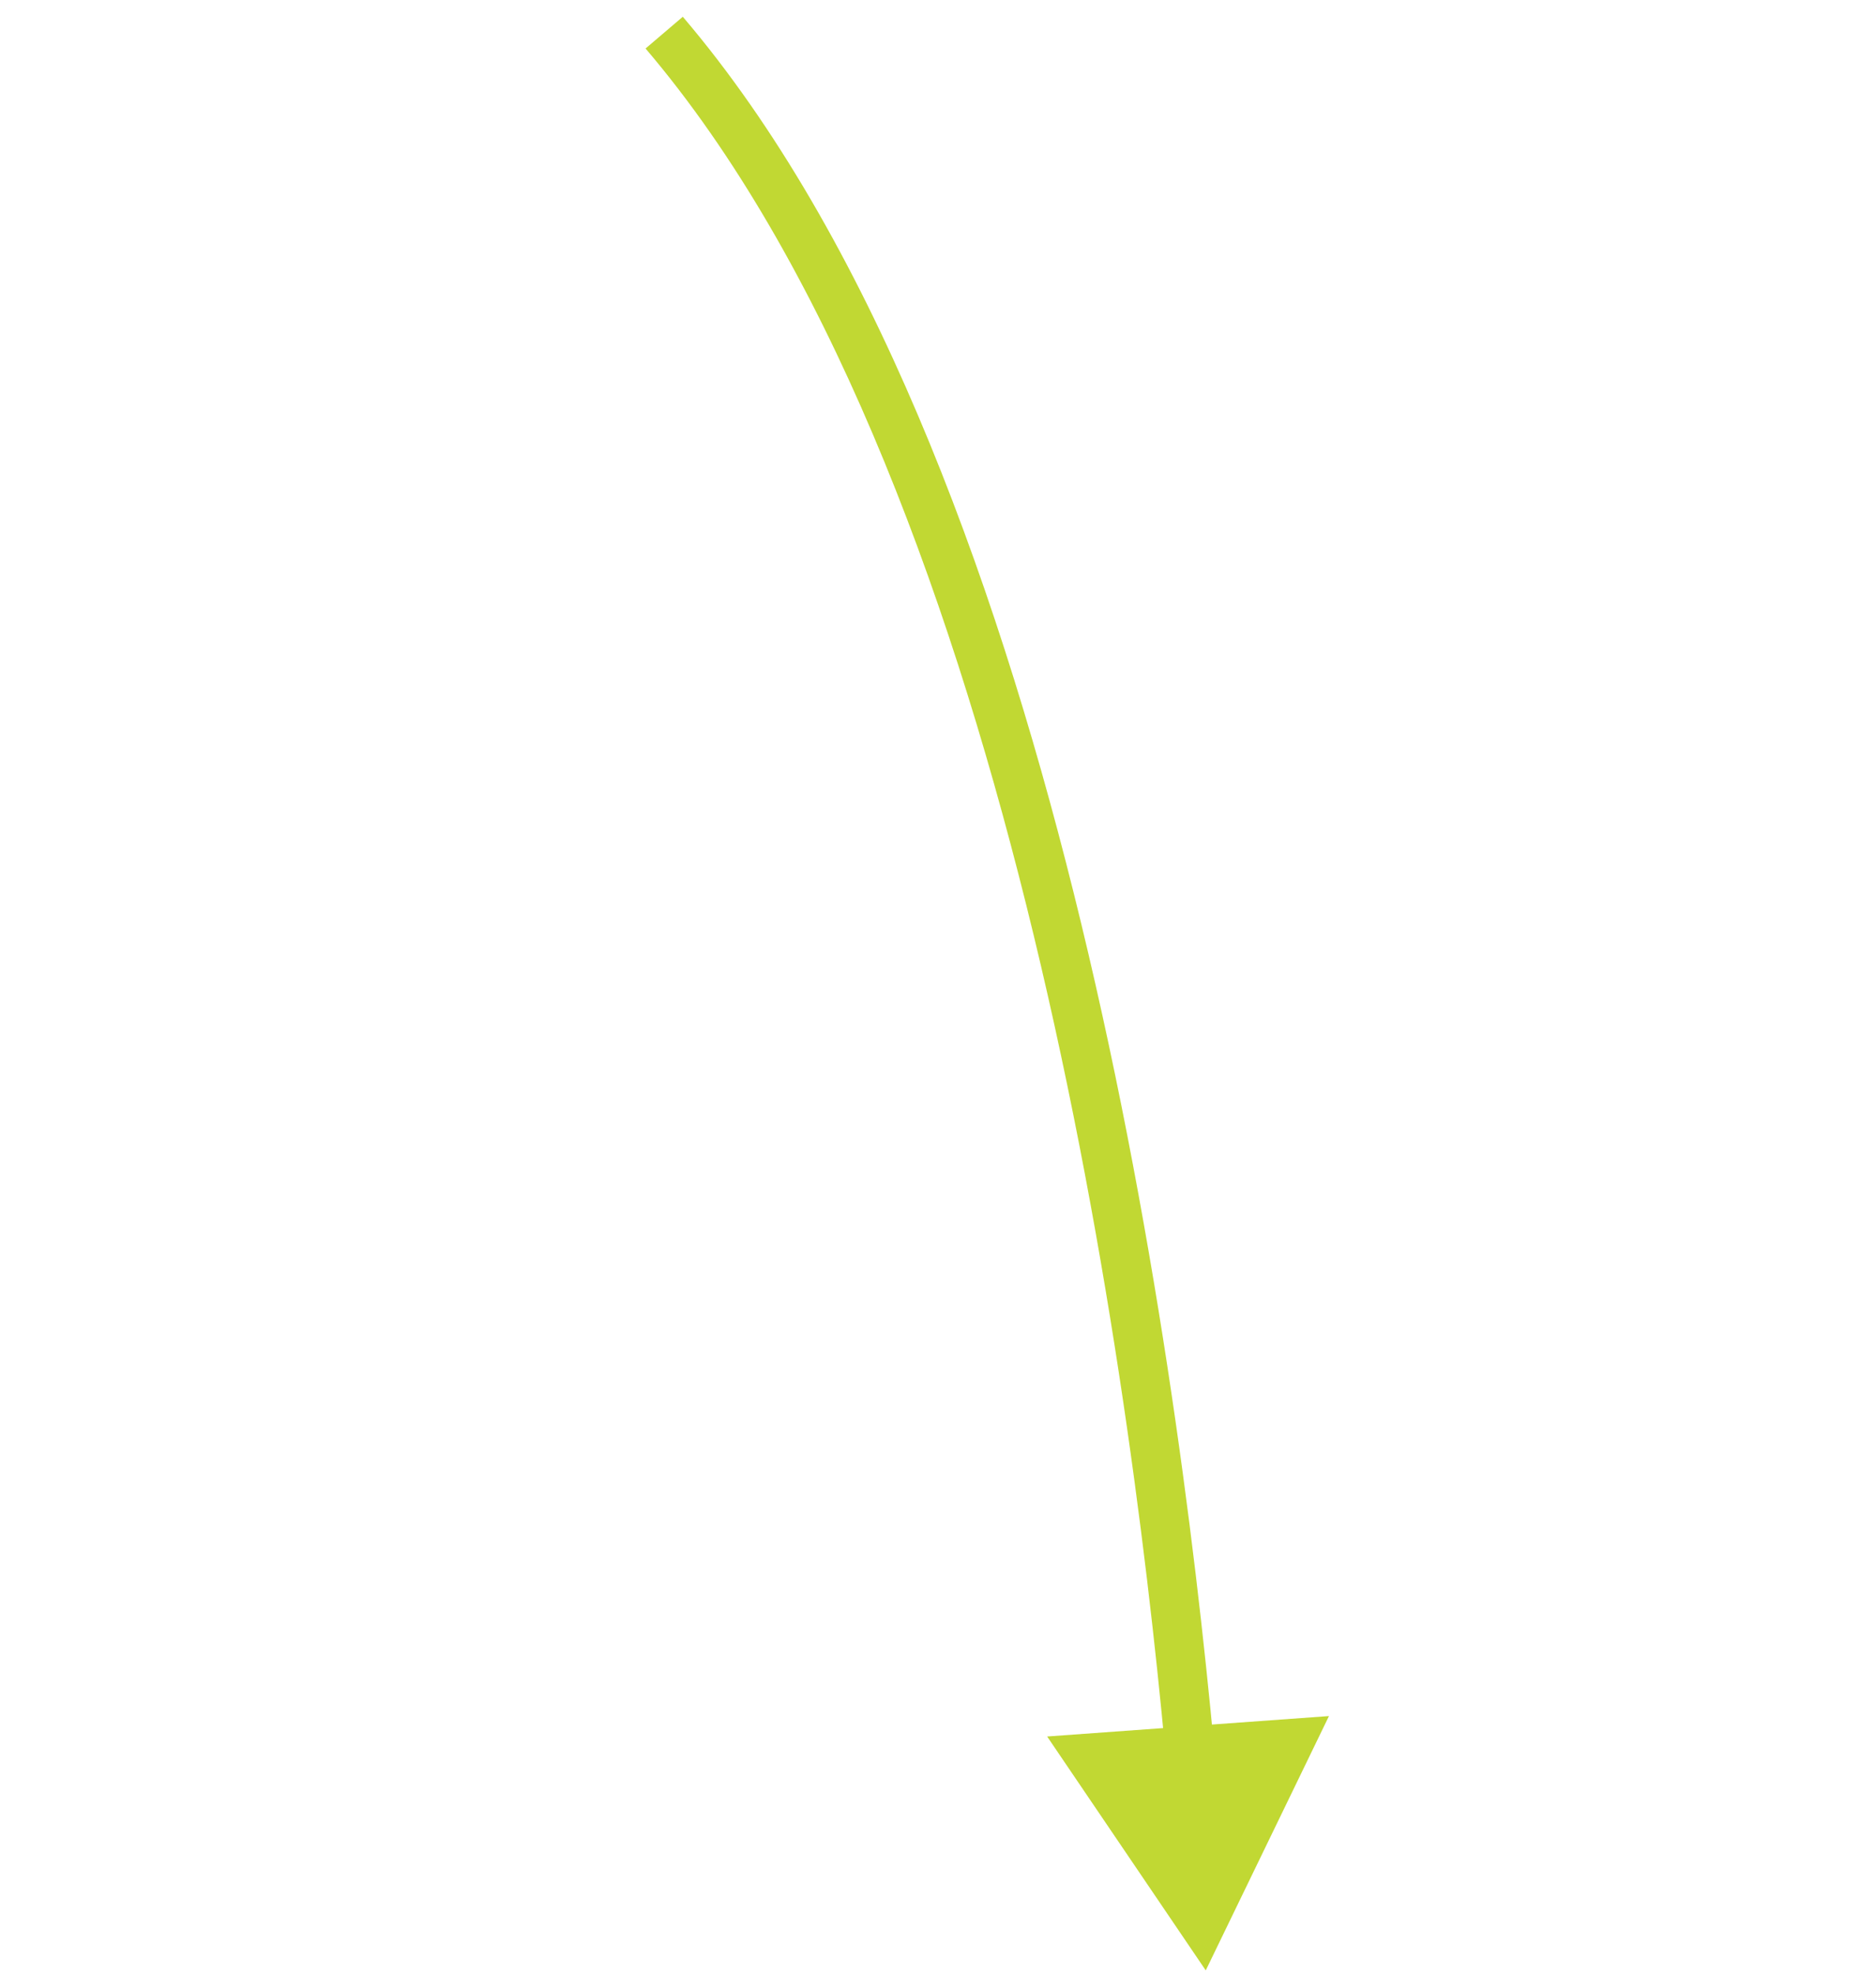 <?xml version="1.0" encoding="UTF-8"?> <svg xmlns="http://www.w3.org/2000/svg" width="115" height="121" viewBox="0 0 115 121" fill="none"> <path d="M73.913 120.759L64.191 106.424L81.466 105.172L73.913 120.759ZM41.856 1.027C53.302 14.454 60.843 34.777 65.819 54.729C70.806 74.727 73.264 94.556 74.431 107.158L71.444 107.435C70.284 94.912 67.844 75.248 62.908 55.455C57.961 35.618 50.554 15.855 39.573 2.973L41.856 1.027Z" fill="#C1D833"></path> </svg> 